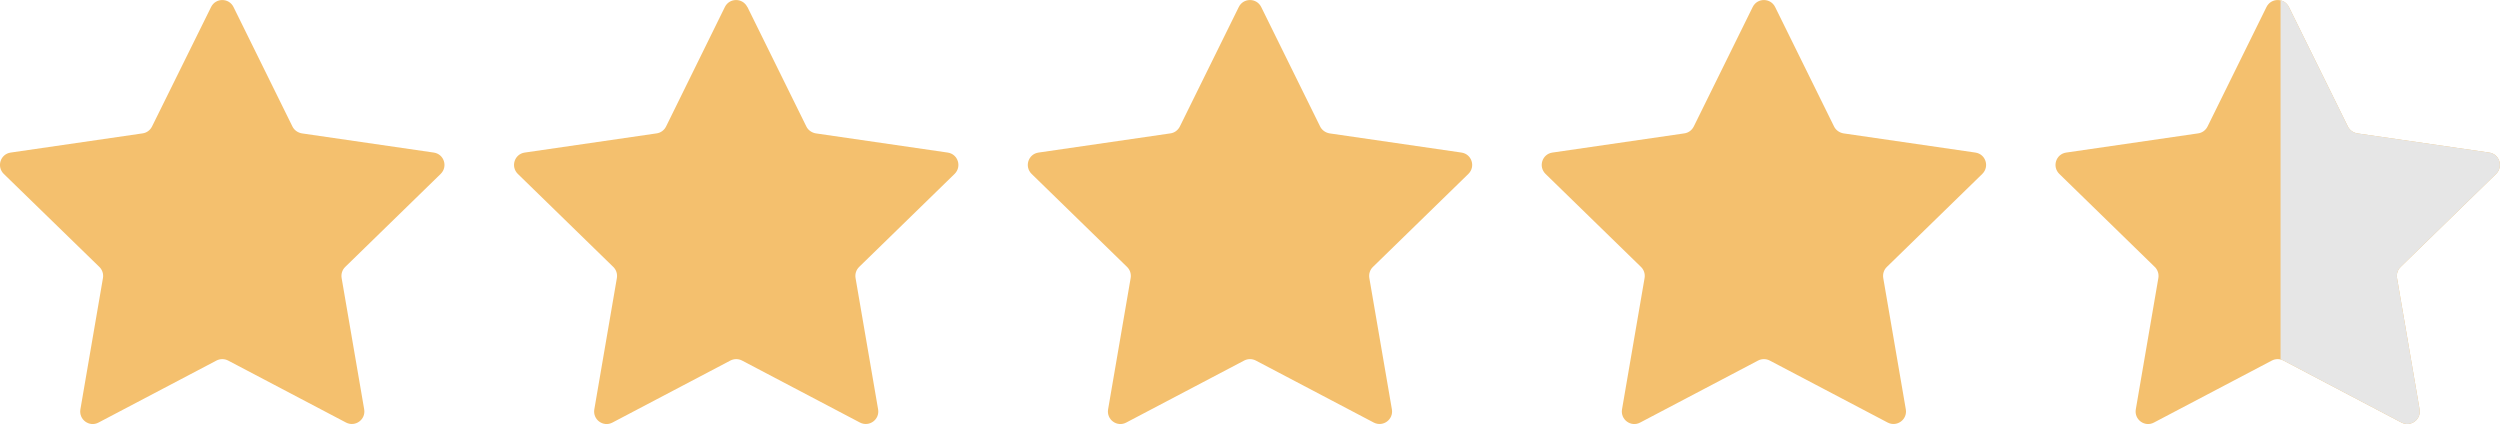<?xml version="1.0" encoding="UTF-8"?><svg id="Layer_2" xmlns="http://www.w3.org/2000/svg" xmlns:xlink="http://www.w3.org/1999/xlink" viewBox="0 0 185 31.38"><defs><style>.cls-1{fill:none;}.cls-2{clip-path:url(#clippath);}.cls-3{fill:#f4c06e;}.cls-4{fill:#e6e6e6;}</style><clipPath id="clippath"><path class="cls-1" d="m169.38.52l4.36,8.84c.13.27.4.46.7.51l9.76,1.42c.76.11,1.06,1.04.51,1.58l-7.06,6.88c-.22.21-.32.52-.27.82l1.67,9.72c.13.76-.66,1.33-1.34.98l-8.73-4.59c-.27-.14-.59-.14-.86,0l-8.73,4.59c-.68.36-1.47-.22-1.34-.98l1.67-9.72c.05-.3-.05-.61-.27-.82l-7.06-6.88c-.55-.54-.25-1.47.51-1.58l9.76-1.42c.3-.04.56-.23.7-.51l4.36-8.84c.34-.69,1.32-.69,1.66,0Z"/></clipPath></defs><g id="Layer_1-2"><path class="cls-3" d="m17.28.52l4.36,8.84c.13.27.4.46.7.51l9.76,1.42c.76.11,1.06,1.04.51,1.58l-7.06,6.88c-.22.21-.32.52-.27.82l1.67,9.72c.13.76-.66,1.33-1.34.98l-8.73-4.59c-.27-.14-.59-.14-.86,0l-8.73,4.59c-.68.36-1.47-.22-1.34-.98l1.67-9.72c.05-.3-.05-.61-.27-.82L.28,12.87c-.55-.54-.25-1.47.51-1.58l9.76-1.42c.3-.04.56-.23.7-.51L15.62.52c.34-.69,1.32-.69,1.66,0Z"/><path class="cls-3" d="m55.31.52l4.36,8.84c.13.27.4.46.7.51l9.76,1.42c.76.11,1.06,1.04.51,1.58l-7.06,6.88c-.22.21-.32.52-.27.82l1.67,9.72c.13.76-.66,1.33-1.34.98l-8.73-4.59c-.27-.14-.59-.14-.86,0l-8.73,4.59c-.68.36-1.47-.22-1.34-.98l1.67-9.72c.05-.3-.05-.61-.27-.82l-7.06-6.88c-.55-.54-.25-1.47.51-1.58l9.76-1.42c.3-.04.56-.23.7-.51L53.64.52c.34-.69,1.32-.69,1.66,0Z"/><path class="cls-3" d="m93.33.52l4.36,8.84c.13.27.4.46.7.51l9.76,1.42c.76.11,1.06,1.04.51,1.58l-7.06,6.88c-.22.21-.32.52-.27.82l1.67,9.72c.13.76-.66,1.33-1.34.98l-8.73-4.59c-.27-.14-.59-.14-.86,0l-8.73,4.59c-.68.36-1.47-.22-1.34-.98l1.67-9.72c.05-.3-.05-.61-.27-.82l-7.06-6.88c-.55-.54-.25-1.47.51-1.58l9.76-1.42c.3-.04.56-.23.7-.51l4.36-8.84c.34-.69,1.32-.69,1.66,0Z"/><path class="cls-3" d="m131.36.52l4.36,8.84c.13.27.4.46.7.51l9.76,1.42c.76.11,1.06,1.04.51,1.58l-7.06,6.88c-.22.21-.32.52-.27.82l1.67,9.72c.13.76-.66,1.33-1.34.98l-8.73-4.59c-.27-.14-.59-.14-.86,0l-8.73,4.59c-.68.36-1.47-.22-1.34-.98l1.67-9.72c.05-.3-.05-.61-.27-.82l-7.06-6.88c-.55-.54-.25-1.47.51-1.58l9.76-1.42c.3-.04.56-.23.7-.51l4.36-8.84c.34-.69,1.32-.69,1.66,0Z"/><path class="cls-3" d="m169.38.52l4.36,8.84c.13.27.4.46.7.51l9.76,1.42c.76.11,1.06,1.04.51,1.58l-7.06,6.88c-.22.21-.32.52-.27.82l1.67,9.72c.13.76-.66,1.33-1.34.98l-8.73-4.59c-.27-.14-.59-.14-.86,0l-8.73,4.59c-.68.36-1.47-.22-1.34-.98l1.67-9.72c.05-.3-.05-.61-.27-.82l-7.06-6.88c-.55-.54-.25-1.47.51-1.58l9.76-1.42c.3-.04.56-.23.7-.51l4.36-8.84c.34-.69,1.32-.69,1.66,0Z"/><g class="cls-2"><rect class="cls-4" x="168.76" y="-7.2" width="17.55" height="42.2"/></g></g></svg>